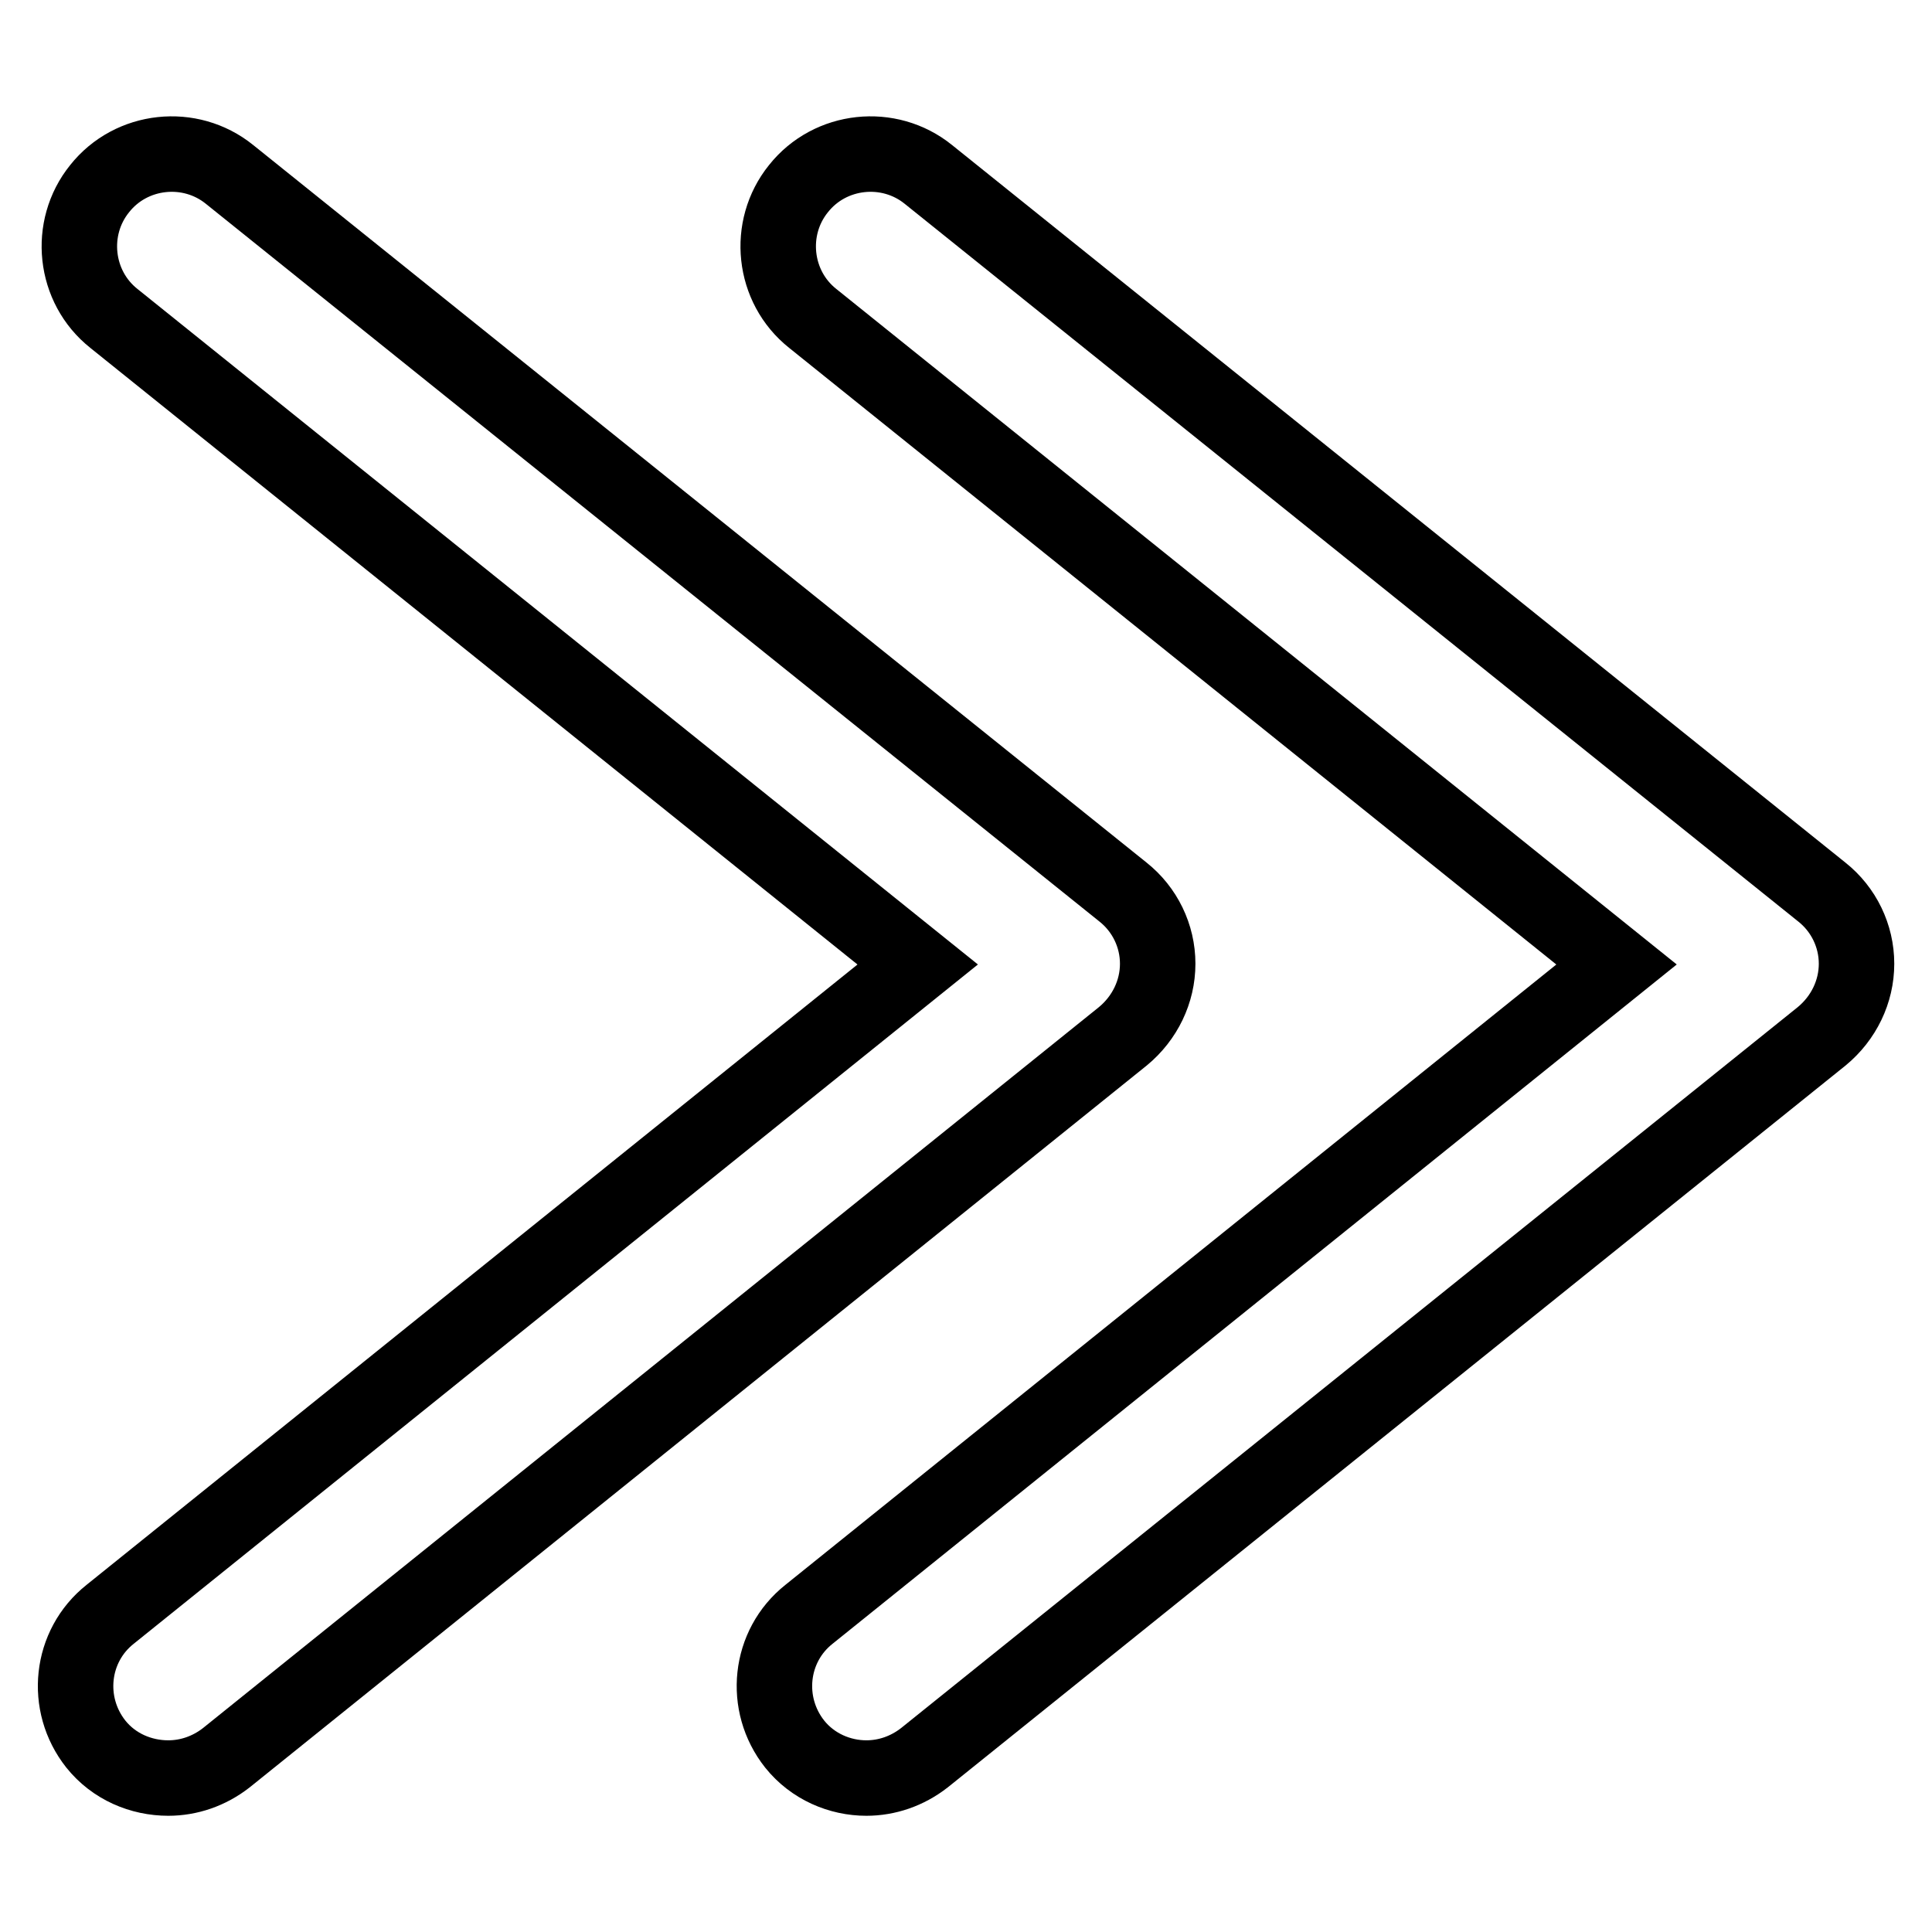 <?xml version="1.0" encoding="utf-8"?>
<!-- Svg Vector Icons : http://www.onlinewebfonts.com/icon -->
<!DOCTYPE svg PUBLIC "-//W3C//DTD SVG 1.1//EN" "http://www.w3.org/Graphics/SVG/1.1/DTD/svg11.dtd">
<svg version="1.1" xmlns="http://www.w3.org/2000/svg" xmlns:xlink="http://www.w3.org/1999/xlink" x="0px" y="0px" viewBox="0 0 256 256" enable-background="new 0 0 256 256" xml:space="preserve">
<g> <path stroke-width="10" fill-opacity="0" stroke="#000000"  d="M105.3,231.1c-4.2-5.3-3.4-13,1.9-17.2l107-86.1L107.7,42.2c-5.3-4.2-6.1-12-1.9-17.2 c4.2-5.3,12-6.1,17.2-1.9l118.4,95.1c2.9,2.3,4.6,5.8,4.6,9.5c0,3.7-1.7,7.2-4.6,9.6l-118.9,95.6c-2.3,1.8-5,2.7-7.7,2.7 C111.3,235.6,107.7,234.1,105.3,231.1L105.3,231.1z M12.7,231.1c-4.2-5.3-3.4-13,1.9-17.2l107-86.1L15.1,42.2 c-5.3-4.2-6.1-12-1.9-17.2c4.2-5.3,12-6.1,17.2-1.9l118.4,95.1c2.9,2.3,4.6,5.8,4.6,9.5c0,3.7-1.7,7.2-4.6,9.6L30,232.9 c-2.3,1.8-5,2.7-7.7,2.7C18.7,235.6,15.1,234.1,12.7,231.1L12.7,231.1z"/></g>
</svg>
